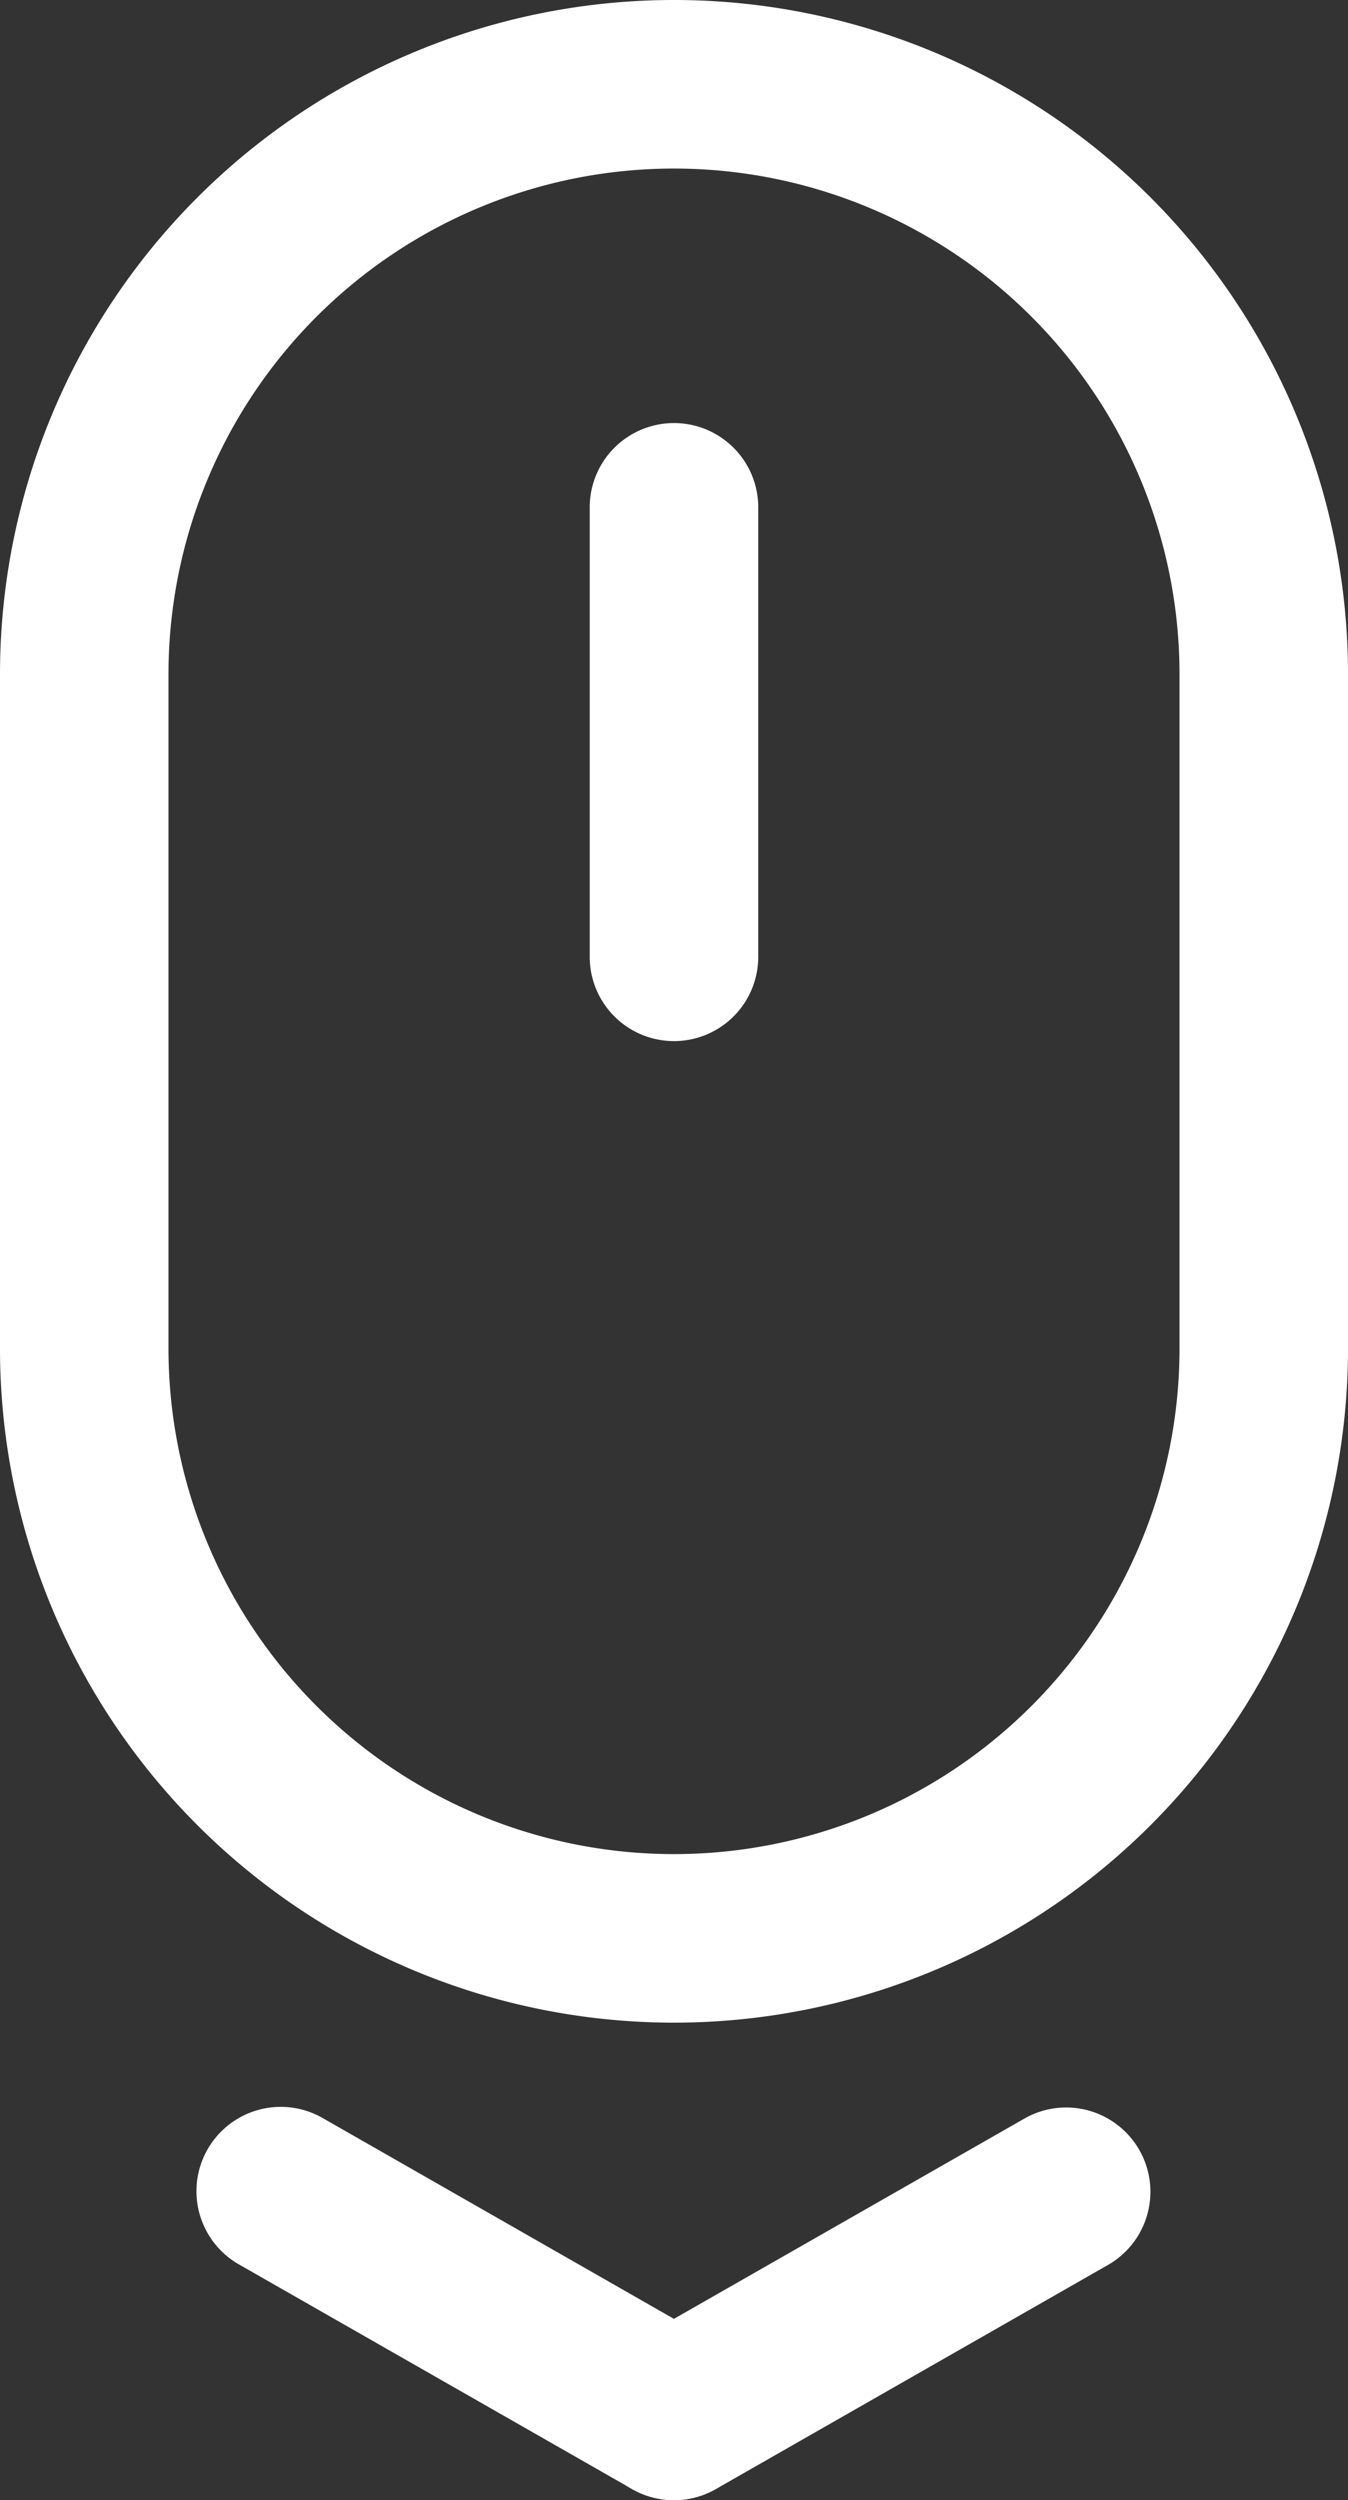 <svg id="Component_10_1" data-name="Component 10 – 1" xmlns="http://www.w3.org/2000/svg" width="39.818" height="73.83" viewBox="0 0 39.818 73.83">
  <rect x="0" y="0" width="39.818" height="73.83" fill="#333333" stroke="none"/>
  <g id="noun_Scroll_3053086">
    <g id="Group_63" data-name="Group 63">
      <g id="Group_62" data-name="Group 62" transform="translate(0 0)">
        <path id="Path_22" data-name="Path 22" d="M19.909,4.977A14.932,14.932,0,0,0,4.977,19.909V39.818a14.932,14.932,0,1,0,29.864,0V19.909A14.932,14.932,0,0,0,19.909,4.977Zm0-4.977A19.909,19.909,0,0,1,39.818,19.909V39.818A19.909,19.909,0,1,1,0,39.818V19.909A19.909,19.909,0,0,1,19.909,0Z" transform="translate(0 0)" fill="#fff"/>
        <path id="Path_23" data-name="Path 23" d="M5.25,6.239a2.489,2.489,0,0,1,4.977,0V19.511a2.489,2.489,0,1,1-4.977,0Z" transform="translate(12.17 8.693)" fill="#fff"/>
        <g id="Group_61" data-name="Group 61" transform="translate(5.806 62.215)">
          <path id="Path_24" data-name="Path 24" d="M7.974,12.036A2.489,2.489,0,1,1,5.5,7.715L17.118,1.078A2.489,2.489,0,0,1,19.587,5.4Z" transform="translate(7.364 -0.75)" fill="#fff"/>
          <path id="Path_25" data-name="Path 25" d="M16.087,7.715a2.489,2.489,0,0,1-2.469,4.321L2,5.4A2.489,2.489,0,1,1,4.474,1.078Z" transform="translate(-0.75 -0.75)" fill="#fff"/>
        </g>
      </g>
    </g>
  </g>
</svg>
